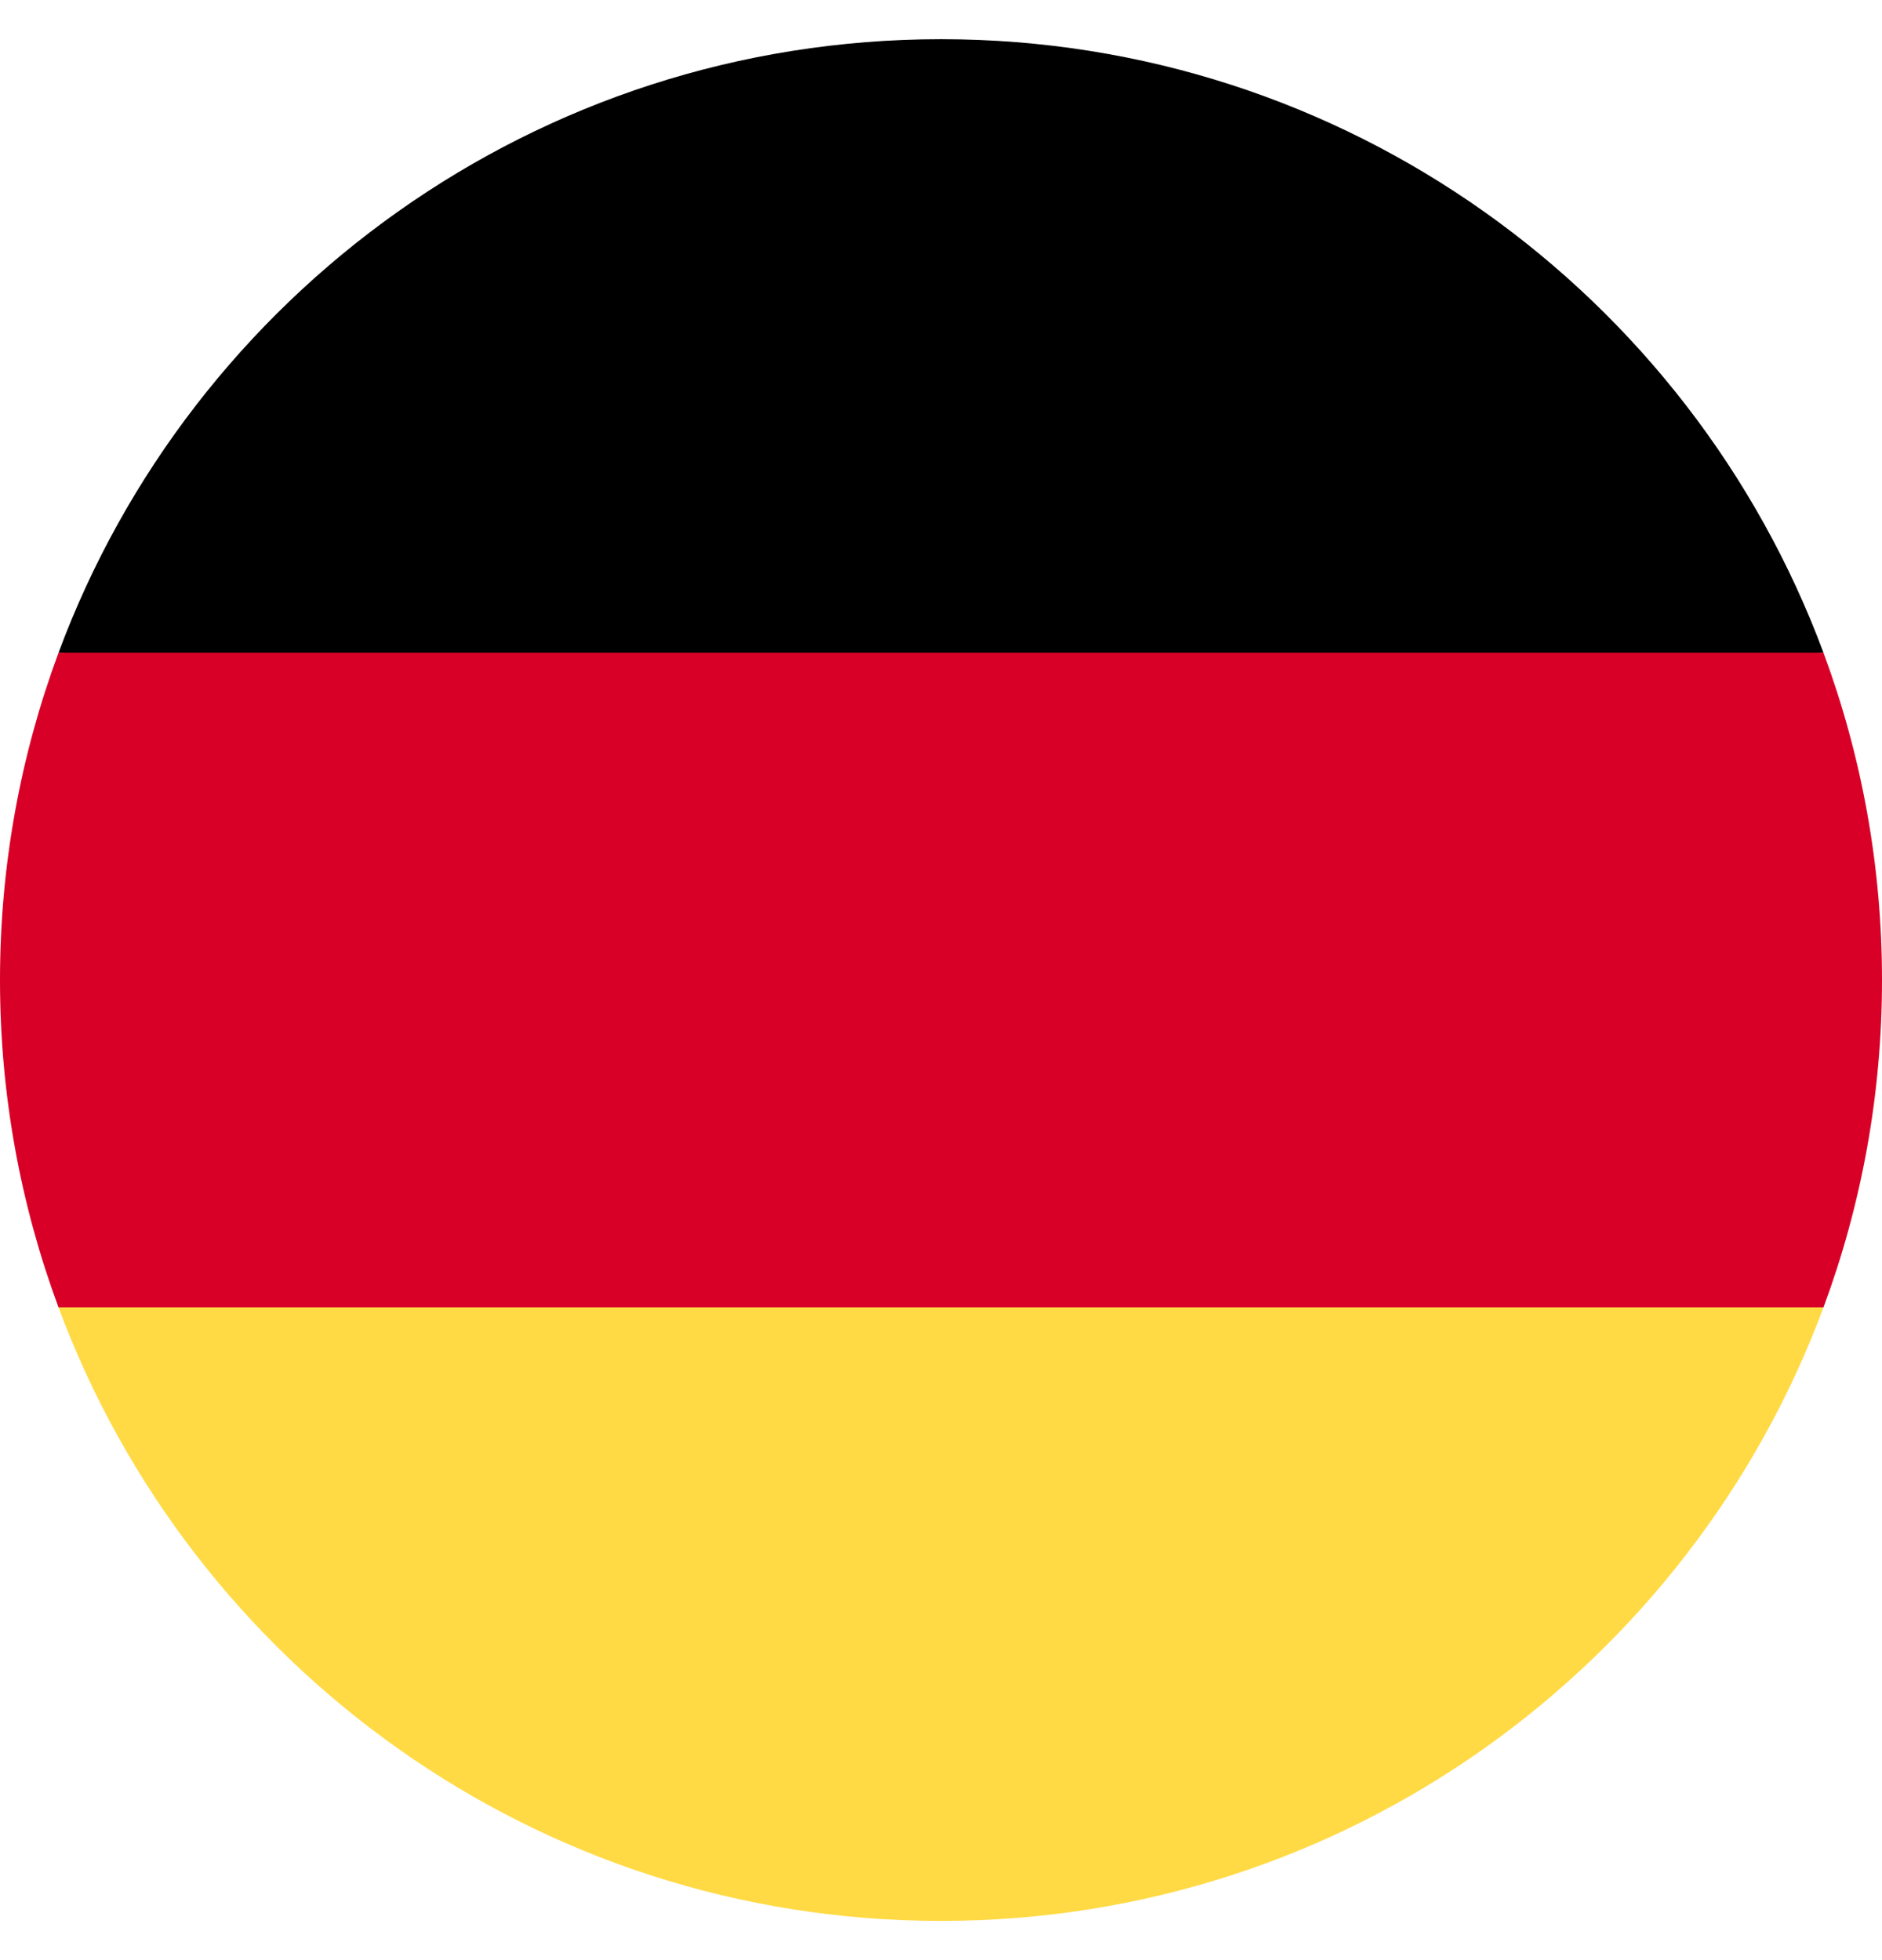 <svg width="24" height="25" viewBox="0 0 24 25" fill="none" xmlns="http://www.w3.org/2000/svg">
<g clip-path="url(#clip0_21453_8936)">
<path d="M0.746 16.674C2.442 21.244 6.84 24.5 12 24.5C17.16 24.5 21.558 21.244 23.254 16.674L12 15.63L0.746 16.674Z" fill="#FFDA44"/>
<path d="M12 0.5C6.84 0.5 2.442 3.757 0.746 8.326L12 9.37L23.254 8.326C21.558 3.757 17.16 0.5 12 0.5Z" fill="black"/>
<path d="M0.746 8.326C0.264 9.626 0 11.032 0 12.5C0 13.968 0.264 15.374 0.746 16.674H23.254C23.736 15.374 24 13.968 24 12.5C24 11.032 23.736 9.626 23.254 8.326H0.746Z" fill="#D80027"/>
</g>
<defs>
<clipPath id="clip0_21453_8936">
<rect width="24" height="24" fill="white" transform="translate(0 0.5)"/>
</clipPath>
</defs>
</svg>
